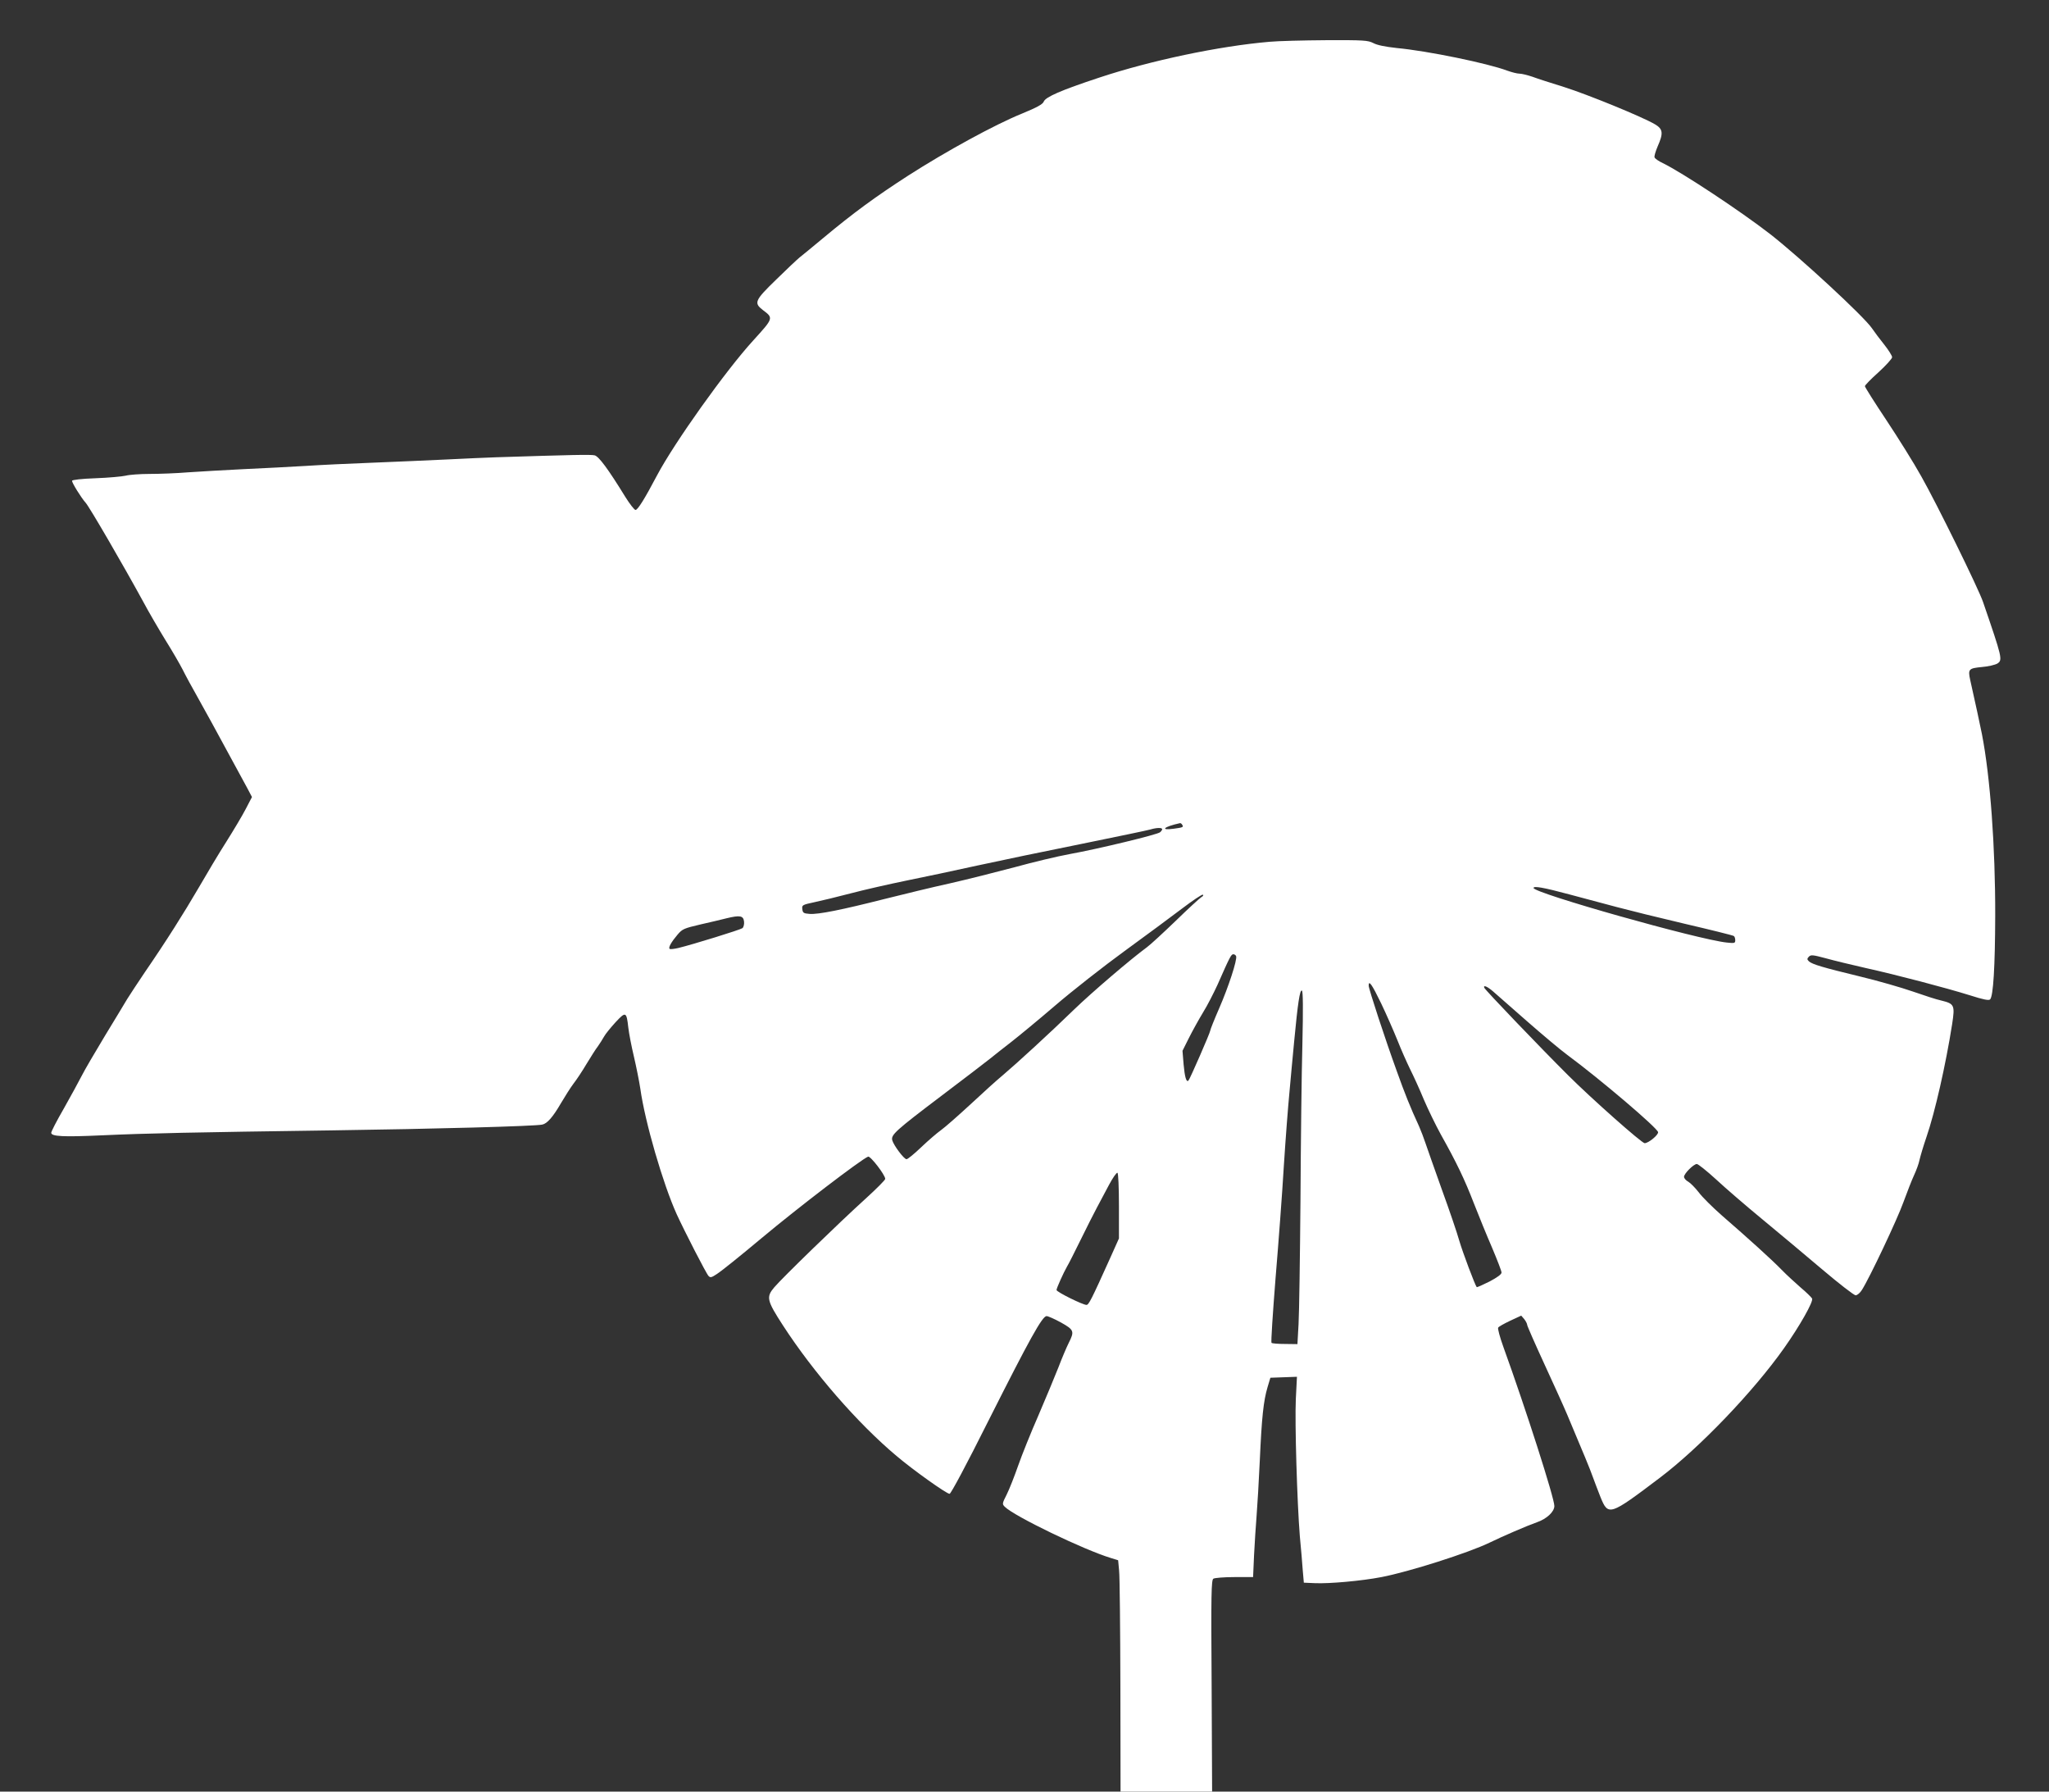 <?xml version="1.0" standalone="no"?>
<!DOCTYPE svg PUBLIC "-//W3C//DTD SVG 20010904//EN"
 "http://www.w3.org/TR/2001/REC-SVG-20010904/DTD/svg10.dtd">
<svg version="1.0" xmlns="http://www.w3.org/2000/svg"
 width="1280pt" height="1119pt" viewBox="0 0 1280 1119"
 preserveAspectRatio="xMidYMid meet">
<rect x="0" y="0" width="1280" height="1119" fill="#333333" stroke="none"/>
<g transform="translate(0,1119) scale(0.1,-0.1)"
fill="#ffffff" stroke="none">
<path d="M7930 10929 c-315 -27 -742 -117 -1064 -224 -239 -79 -335 -121 -346
-150 -6 -16 -42 -36 -137 -75 -170 -69 -473 -235 -710 -387 -203 -131 -344
-234 -532 -391 -64 -53 -129 -107 -146 -120 -16 -13 -83 -76 -147 -139 -133
-129 -140 -145 -83 -189 68 -51 68 -50 -61 -192 -170 -186 -491 -636 -600
-842 -77 -146 -120 -215 -134 -215 -7 0 -36 37 -64 82 -107 174 -165 252 -191
259 -23 6 -145 3 -615 -12 -58 -2 -199 -8 -315 -14 -115 -5 -322 -15 -460 -20
-137 -5 -324 -14 -415 -20 -91 -5 -264 -15 -385 -20 -121 -6 -278 -15 -350
-20 -71 -6 -179 -10 -240 -10 -60 0 -128 -5 -150 -11 -22 -5 -106 -13 -188
-16 -87 -3 -147 -10 -147 -16 0 -14 58 -107 85 -137 23 -25 234 -388 358 -615
35 -66 99 -175 140 -242 42 -67 90 -150 108 -185 17 -35 63 -119 102 -188 39
-69 115 -208 170 -310 55 -102 114 -210 131 -241 l30 -57 -38 -73 c-21 -41
-76 -133 -122 -206 -46 -72 -123 -201 -172 -286 -94 -161 -203 -334 -337 -529
-44 -65 -93 -140 -110 -167 -16 -28 -80 -132 -141 -233 -61 -101 -126 -212
-144 -248 -18 -35 -68 -127 -111 -203 -44 -76 -79 -144 -79 -152 0 -23 74 -27
315 -16 285 13 571 19 1440 31 644 9 1264 26 1312 36 31 6 67 47 118 135 24
41 59 96 77 120 19 24 56 80 82 124 27 44 58 94 71 110 12 17 29 44 38 60 9
17 42 57 72 90 64 69 69 67 80 -33 4 -36 20 -118 35 -181 15 -64 33 -154 40
-200 29 -209 142 -596 227 -784 50 -109 185 -372 199 -386 11 -12 18 -11 51
11 34 22 144 111 283 227 226 189 620 490 663 507 15 5 107 -115 107 -139 0
-7 -55 -62 -122 -123 -168 -152 -524 -498 -571 -554 -52 -61 -47 -82 54 -238
190 -293 466 -611 709 -815 105 -89 313 -237 332 -237 8 0 105 181 243 457
256 508 336 653 363 653 9 0 50 -18 90 -40 82 -46 85 -55 48 -128 -13 -26 -42
-94 -64 -152 -23 -58 -79 -193 -125 -300 -47 -107 -104 -249 -127 -315 -23
-66 -55 -147 -71 -179 -29 -57 -29 -60 -12 -77 59 -59 494 -269 663 -320 l45
-14 6 -65 c4 -36 7 -361 8 -722 l1 -658 286 0 286 0 -3 660 c-4 579 -2 662 11
670 8 5 67 10 131 10 l117 0 6 137 c4 76 11 188 16 248 5 61 14 216 20 345 12
269 23 370 48 455 l18 60 83 3 83 3 -7 -138 c-7 -149 8 -648 25 -858 7 -71 15
-166 18 -210 l7 -80 70 -3 c88 -4 291 14 415 38 172 33 543 151 675 215 80 39
235 106 295 127 62 21 110 66 110 102 0 50 -179 608 -318 992 -22 61 -37 116
-33 122 3 6 37 25 75 43 l69 32 19 -22 c10 -13 18 -29 18 -35 0 -7 48 -116
106 -242 58 -126 123 -269 144 -319 105 -249 144 -343 160 -389 10 -28 32 -85
48 -126 49 -120 56 -118 372 121 246 186 583 537 775 809 97 137 185 292 175
310 -5 8 -37 40 -72 69 -34 30 -88 79 -118 110 -60 62 -207 195 -373 339 -58
51 -124 116 -145 145 -22 28 -51 58 -65 66 -15 8 -27 22 -27 31 0 20 60 80 80
80 8 0 62 -43 120 -96 58 -54 188 -166 290 -250 102 -84 270 -225 374 -313
105 -89 198 -161 208 -161 10 0 28 15 39 33 48 75 221 441 259 547 23 63 53
140 67 170 14 30 30 73 34 95 5 22 24 87 44 145 52 151 120 449 160 704 18
118 14 127 -68 147 -29 6 -108 32 -177 56 -69 24 -217 67 -330 94 -235 57
-299 76 -320 95 -12 12 -12 16 0 29 13 13 26 11 105 -10 50 -14 162 -41 250
-61 194 -43 499 -123 653 -171 81 -26 116 -33 124 -25 20 20 31 204 32 522 1
429 -31 869 -83 1135 -20 97 -33 158 -73 337 -15 69 -10 74 73 82 40 3 84 14
97 22 33 22 30 35 -90 384 -28 83 -289 614 -386 785 -46 83 -145 241 -218 351
-74 111 -134 206 -134 212 0 6 38 45 85 87 47 43 85 85 85 94 0 9 -22 44 -48
77 -26 32 -62 80 -79 105 -51 74 -448 441 -635 587 -183 142 -547 383 -670
443 -26 12 -49 28 -52 36 -3 7 6 37 19 68 37 83 34 109 -17 139 -82 48 -421
186 -566 232 -81 25 -171 54 -200 65 -30 10 -66 19 -80 19 -15 0 -49 9 -77 19
-119 45 -495 123 -689 141 -73 8 -123 18 -147 31 -34 17 -57 19 -295 18 -143
-1 -302 -5 -354 -10z m-545 -4890 c10 -15 6 -17 -53 -25 -89 -12 -61 13 40 35
4 0 10 -4 13 -10z m-125 -28 c0 -5 -6 -13 -13 -19 -17 -15 -391 -105 -563
-136 -77 -14 -232 -51 -344 -82 -113 -30 -295 -76 -405 -101 -110 -24 -294
-69 -410 -98 -268 -68 -413 -97 -467 -93 -38 3 -43 6 -46 30 -3 25 0 27 75 43
43 9 146 34 230 56 83 22 238 57 345 79 106 21 306 64 443 94 138 30 430 91
650 135 220 45 414 85 430 90 40 12 75 13 75 2z m2543 -407 c95 -25 230 -61
300 -80 71 -19 261 -66 423 -104 163 -38 300 -72 305 -76 5 -3 9 -15 9 -26 0
-19 -4 -20 -52 -15 -178 18 -1208 309 -1208 341 0 14 63 3 223 -40z m-2299
-18 c-10 -6 -82 -72 -159 -147 -77 -74 -158 -149 -180 -165 -101 -74 -342
-280 -455 -389 -148 -144 -362 -340 -445 -410 -33 -27 -124 -109 -201 -181
-78 -72 -161 -145 -185 -162 -24 -17 -80 -65 -123 -106 -44 -42 -85 -76 -93
-76 -16 0 -80 86 -89 118 -9 34 18 59 306 277 140 106 278 211 305 233 28 23
87 69 132 104 45 35 169 137 275 228 106 91 301 244 433 340 132 96 294 216
360 266 66 50 124 89 129 86 6 -3 1 -10 -10 -16z m-2856 -152 c2 -17 -3 -35
-10 -41 -13 -10 -310 -102 -401 -124 -26 -6 -51 -9 -54 -5 -9 8 11 43 50 89
30 35 40 39 142 63 61 14 135 31 165 39 83 20 104 16 108 -21z m3074 -216 c8
-22 -48 -193 -106 -326 -31 -71 -56 -134 -56 -140 0 -11 -127 -303 -136 -311
-13 -13 -23 23 -30 100 l-7 86 40 80 c22 44 62 116 88 159 27 43 67 122 91
174 78 177 85 190 99 190 7 0 15 -6 17 -12z m906 -295 c34 -71 79 -174 102
-231 22 -56 58 -137 79 -180 21 -42 60 -127 85 -188 26 -61 74 -160 107 -220
98 -175 148 -279 206 -429 30 -77 81 -202 114 -278 32 -76 59 -145 59 -155 0
-11 -26 -30 -75 -56 -42 -21 -78 -37 -80 -35 -10 11 -87 215 -109 290 -13 47
-62 191 -109 320 -46 129 -92 259 -102 289 -10 30 -28 78 -40 105 -56 121 -90
207 -139 344 -72 198 -176 515 -176 535 0 37 20 9 78 -111z m699 75 c21 -18
116 -102 213 -187 96 -84 209 -179 250 -209 207 -153 563 -456 568 -483 3 -17
-60 -69 -84 -69 -18 0 -335 281 -479 425 -164 163 -519 533 -523 546 -7 19 19
8 55 -23z m-1191 -327 c-5 -179 -10 -618 -12 -976 -3 -357 -8 -706 -12 -775
l-7 -125 -77 1 c-43 0 -81 3 -85 7 -4 4 8 184 25 400 18 215 42 533 52 704 11
172 27 379 35 460 7 82 21 227 30 323 22 232 35 321 48 313 7 -4 8 -113 3
-332z m-1146 -1014 l0 -202 -56 -125 c-118 -262 -133 -290 -147 -290 -23 0
-187 81 -187 93 0 11 44 109 66 147 9 14 46 88 84 165 38 77 83 167 101 200
18 33 52 97 76 143 24 45 48 80 54 77 5 -4 9 -93 9 -208z"/>
</g>
</svg>
